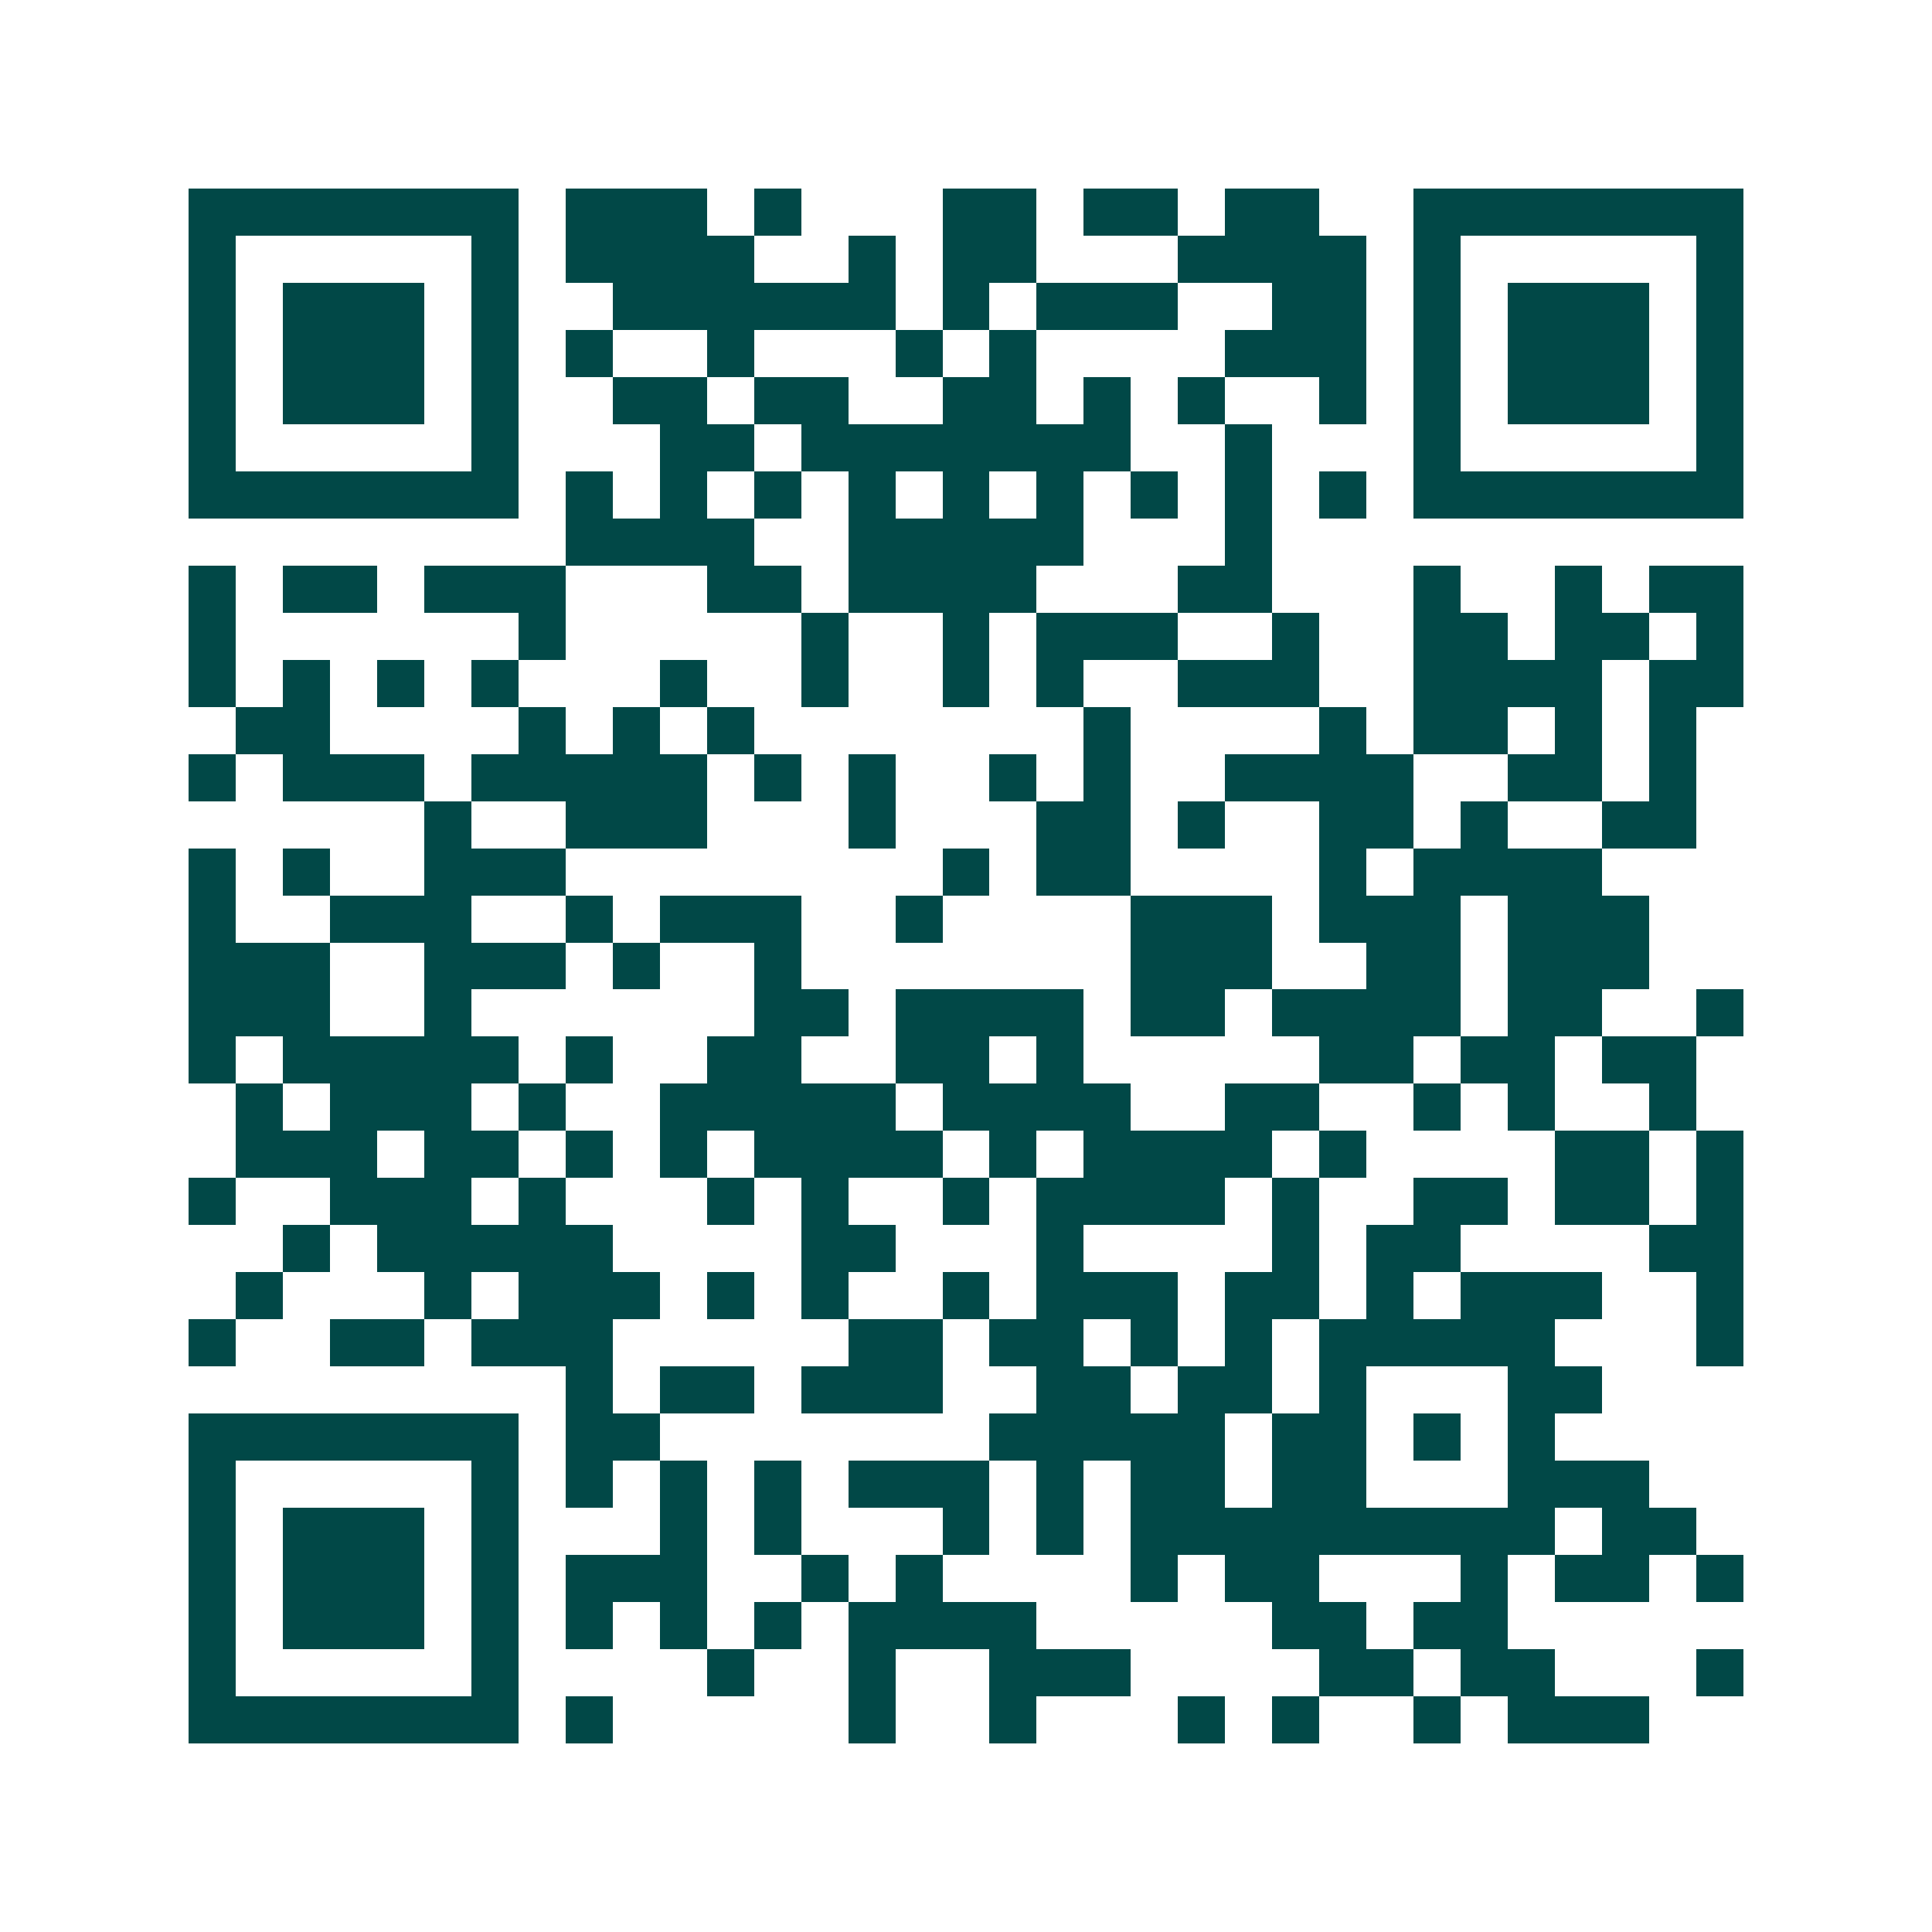 <svg xmlns="http://www.w3.org/2000/svg" width="200" height="200" viewBox="0 0 41 41" shape-rendering="crispEdges"><path fill="#ffffff" d="M0 0h41v41H0z"/><path stroke="#014847" d="M4 4.5h7m1 0h3m1 0h1m3 0h2m1 0h2m1 0h2m2 0h7M4 5.5h1m5 0h1m1 0h4m2 0h1m1 0h2m3 0h4m1 0h1m5 0h1M4 6.5h1m1 0h3m1 0h1m2 0h6m1 0h1m1 0h3m2 0h2m1 0h1m1 0h3m1 0h1M4 7.5h1m1 0h3m1 0h1m1 0h1m2 0h1m3 0h1m1 0h1m4 0h3m1 0h1m1 0h3m1 0h1M4 8.5h1m1 0h3m1 0h1m2 0h2m1 0h2m2 0h2m1 0h1m1 0h1m2 0h1m1 0h1m1 0h3m1 0h1M4 9.5h1m5 0h1m3 0h2m1 0h7m2 0h1m3 0h1m5 0h1M4 10.5h7m1 0h1m1 0h1m1 0h1m1 0h1m1 0h1m1 0h1m1 0h1m1 0h1m1 0h1m1 0h7M12 11.5h4m2 0h5m3 0h1M4 12.5h1m1 0h2m1 0h3m3 0h2m1 0h4m3 0h2m3 0h1m2 0h1m1 0h2M4 13.5h1m6 0h1m5 0h1m2 0h1m1 0h3m2 0h1m2 0h2m1 0h2m1 0h1M4 14.5h1m1 0h1m1 0h1m1 0h1m3 0h1m2 0h1m2 0h1m1 0h1m2 0h3m2 0h4m1 0h2M5 15.5h2m4 0h1m1 0h1m1 0h1m7 0h1m4 0h1m1 0h2m1 0h1m1 0h1M4 16.5h1m1 0h3m1 0h5m1 0h1m1 0h1m2 0h1m1 0h1m2 0h4m2 0h2m1 0h1M9 17.5h1m2 0h3m3 0h1m3 0h2m1 0h1m2 0h2m1 0h1m2 0h2M4 18.5h1m1 0h1m2 0h3m8 0h1m1 0h2m4 0h1m1 0h4M4 19.5h1m2 0h3m2 0h1m1 0h3m2 0h1m4 0h3m1 0h3m1 0h3M4 20.5h3m2 0h3m1 0h1m2 0h1m7 0h3m2 0h2m1 0h3M4 21.5h3m2 0h1m6 0h2m1 0h4m1 0h2m1 0h4m1 0h2m2 0h1M4 22.5h1m1 0h5m1 0h1m2 0h2m2 0h2m1 0h1m5 0h2m1 0h2m1 0h2M5 23.5h1m1 0h3m1 0h1m2 0h5m1 0h4m2 0h2m2 0h1m1 0h1m2 0h1M5 24.5h3m1 0h2m1 0h1m1 0h1m1 0h4m1 0h1m1 0h4m1 0h1m4 0h2m1 0h1M4 25.5h1m2 0h3m1 0h1m3 0h1m1 0h1m2 0h1m1 0h4m1 0h1m2 0h2m1 0h2m1 0h1M6 26.5h1m1 0h5m4 0h2m3 0h1m4 0h1m1 0h2m4 0h2M5 27.5h1m3 0h1m1 0h3m1 0h1m1 0h1m2 0h1m1 0h3m1 0h2m1 0h1m1 0h3m2 0h1M4 28.5h1m2 0h2m1 0h3m5 0h2m1 0h2m1 0h1m1 0h1m1 0h5m3 0h1M12 29.5h1m1 0h2m1 0h3m2 0h2m1 0h2m1 0h1m3 0h2M4 30.5h7m1 0h2m7 0h5m1 0h2m1 0h1m1 0h1M4 31.5h1m5 0h1m1 0h1m1 0h1m1 0h1m1 0h3m1 0h1m1 0h2m1 0h2m3 0h3M4 32.5h1m1 0h3m1 0h1m3 0h1m1 0h1m3 0h1m1 0h1m1 0h9m1 0h2M4 33.5h1m1 0h3m1 0h1m1 0h3m2 0h1m1 0h1m4 0h1m1 0h2m3 0h1m1 0h2m1 0h1M4 34.5h1m1 0h3m1 0h1m1 0h1m1 0h1m1 0h1m1 0h4m5 0h2m1 0h2M4 35.5h1m5 0h1m4 0h1m2 0h1m2 0h3m4 0h2m1 0h2m3 0h1M4 36.5h7m1 0h1m5 0h1m2 0h1m3 0h1m1 0h1m2 0h1m1 0h3"/></svg>
